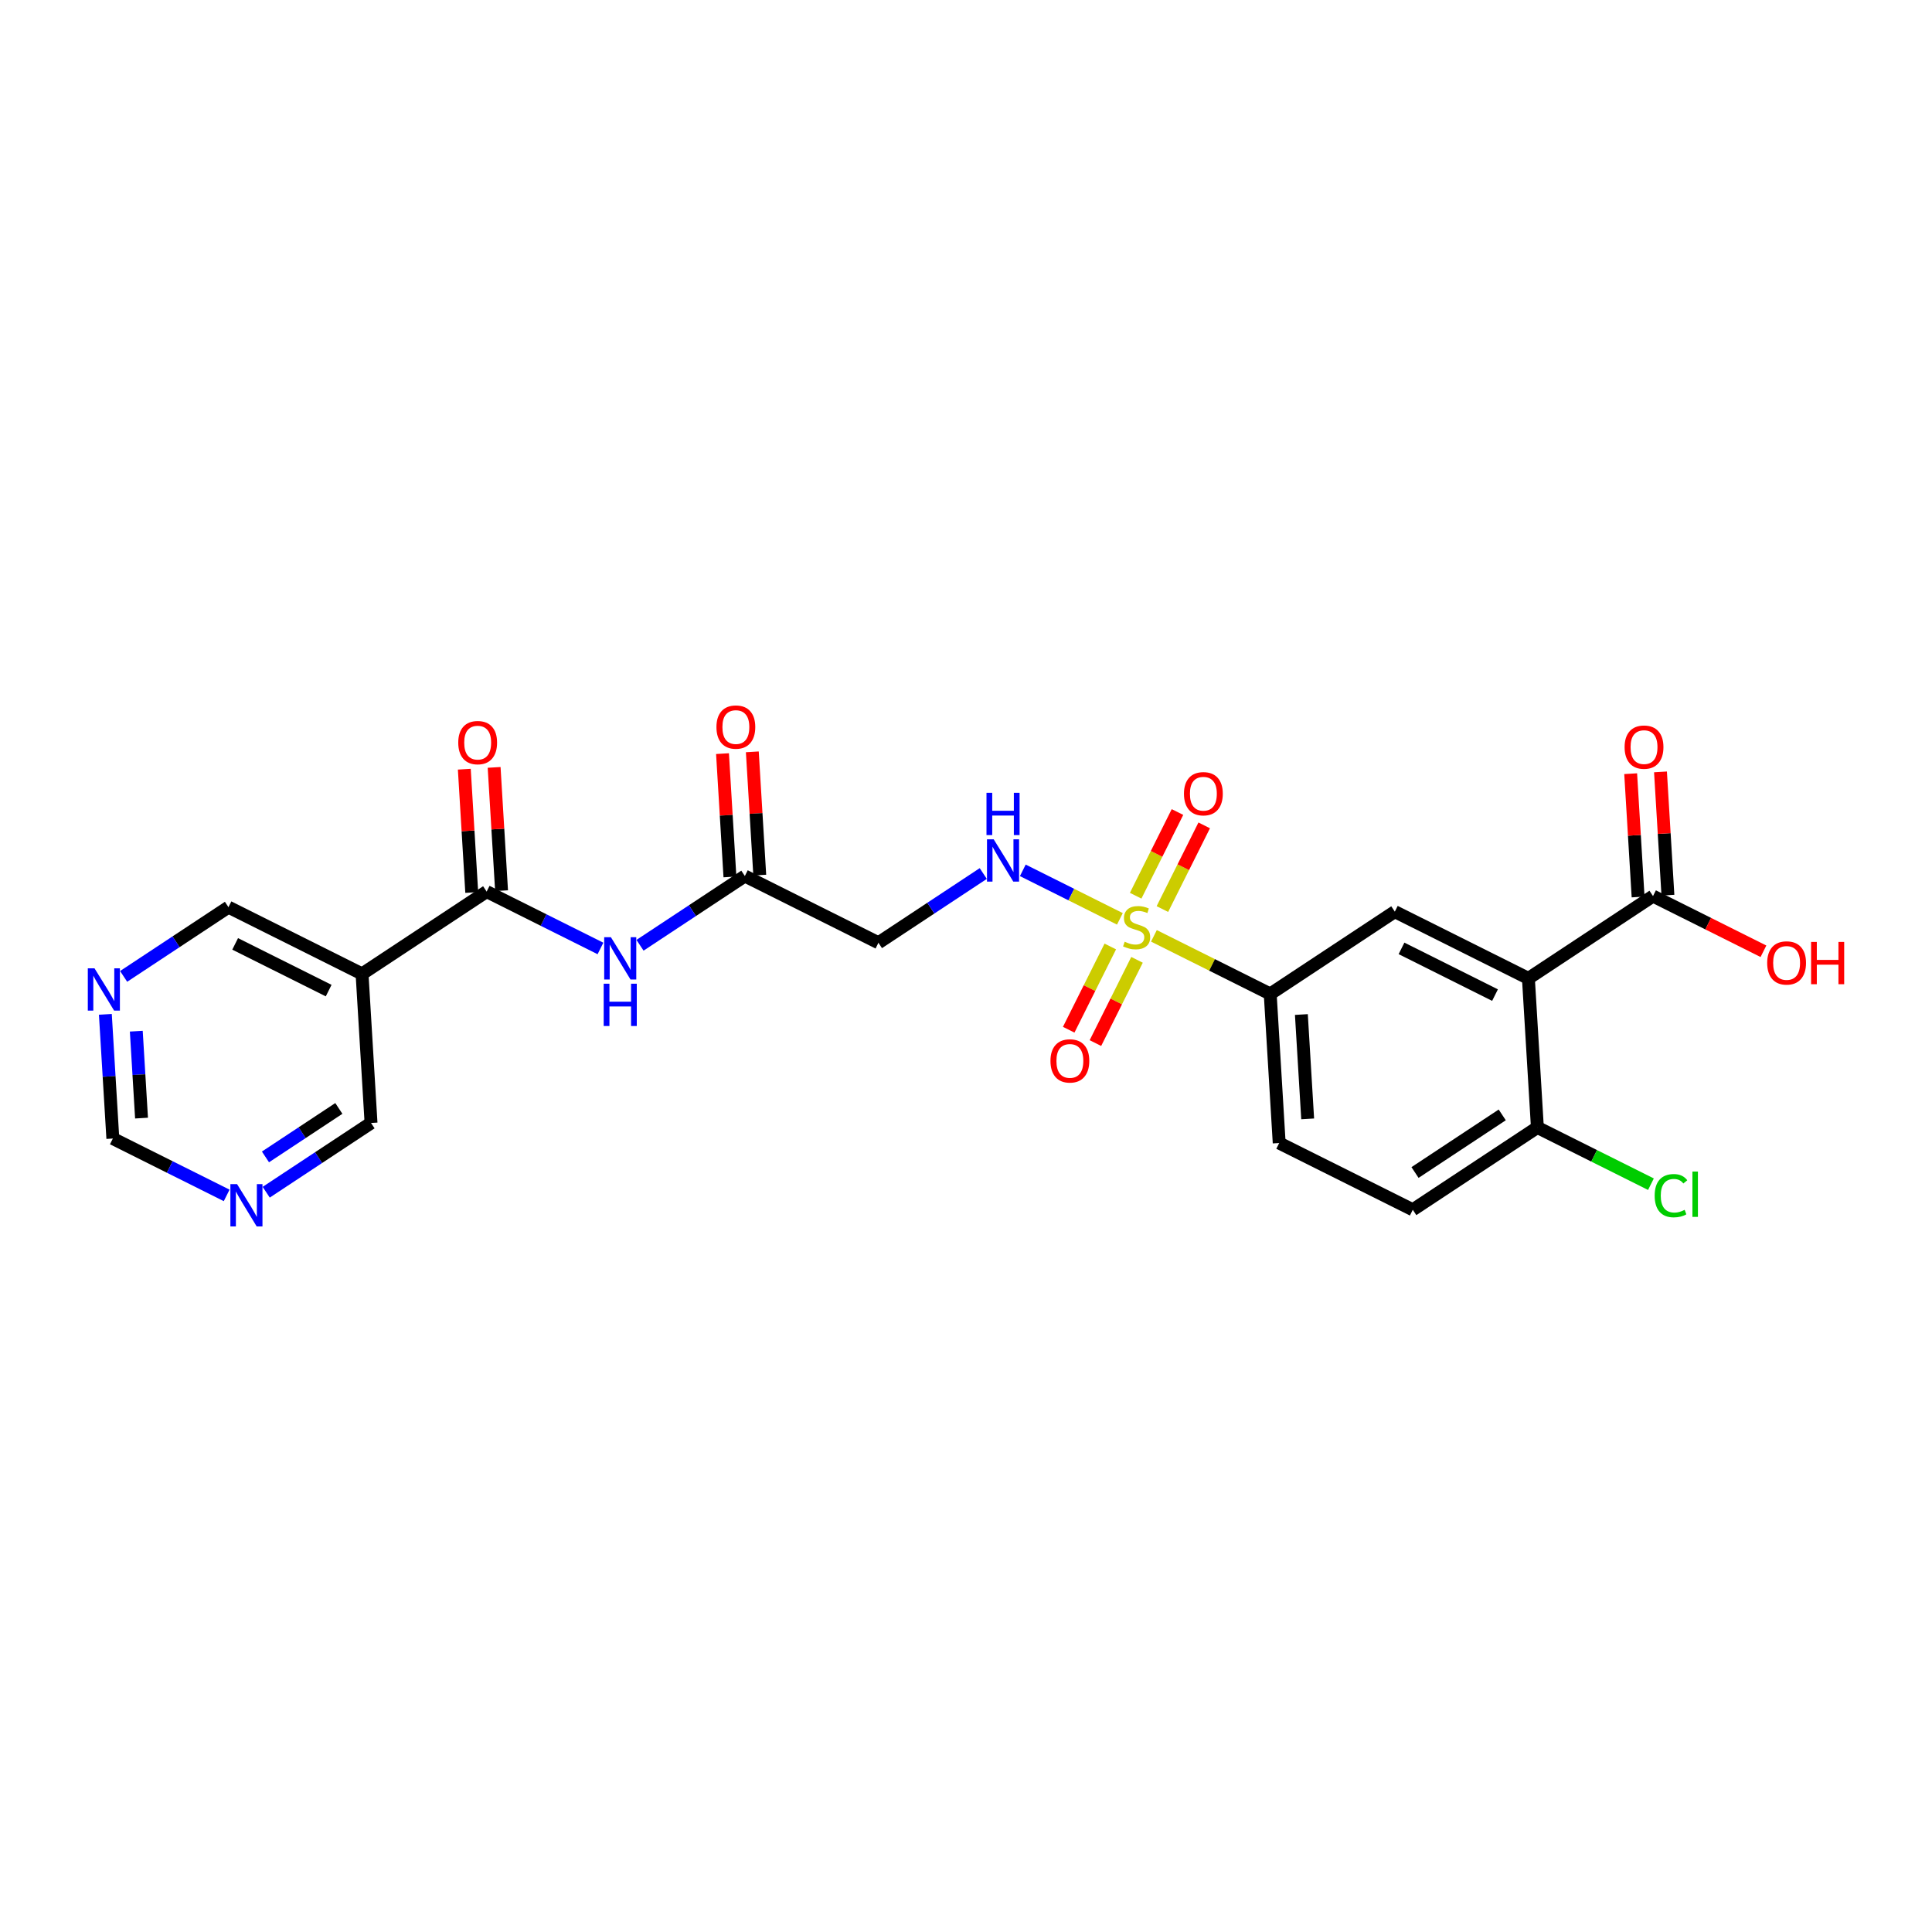 <?xml version='1.0' encoding='iso-8859-1'?>
<svg version='1.1' baseProfile='full'
              xmlns='http://www.w3.org/2000/svg'
                      xmlns:rdkit='http://www.rdkit.org/xml'
                      xmlns:xlink='http://www.w3.org/1999/xlink'
                  xml:space='preserve'
width='300px' height='300px' viewBox='0 0 300 300'>
<!-- END OF HEADER -->
<rect style='opacity:1.0;fill:#FFFFFF;stroke:none' width='300' height='300' x='0' y='0'> </rect>
<rect style='opacity:1.0;fill:#FFFFFF;stroke:none' width='300' height='300' x='0' y='0'> </rect>
<path class='bond-0 atom-0 atom-1' d='M 112.19,117.023 L 112.767,126.595' style='fill:none;fill-rule:evenodd;stroke:#FF0000;stroke-width:2.0px;stroke-linecap:butt;stroke-linejoin:miter;stroke-opacity:1' />
<path class='bond-0 atom-0 atom-1' d='M 112.767,126.595 L 113.344,136.168' style='fill:none;fill-rule:evenodd;stroke:#000000;stroke-width:2.0px;stroke-linecap:butt;stroke-linejoin:miter;stroke-opacity:1' />
<path class='bond-0 atom-0 atom-1' d='M 116.82,116.744 L 117.397,126.316' style='fill:none;fill-rule:evenodd;stroke:#FF0000;stroke-width:2.0px;stroke-linecap:butt;stroke-linejoin:miter;stroke-opacity:1' />
<path class='bond-0 atom-0 atom-1' d='M 117.397,126.316 L 117.974,135.889' style='fill:none;fill-rule:evenodd;stroke:#000000;stroke-width:2.0px;stroke-linecap:butt;stroke-linejoin:miter;stroke-opacity:1' />
<path class='bond-1 atom-1 atom-2' d='M 115.659,136.028 L 136.403,146.393' style='fill:none;fill-rule:evenodd;stroke:#000000;stroke-width:2.0px;stroke-linecap:butt;stroke-linejoin:miter;stroke-opacity:1' />
<path class='bond-16 atom-1 atom-17' d='M 115.659,136.028 L 107.52,141.405' style='fill:none;fill-rule:evenodd;stroke:#000000;stroke-width:2.0px;stroke-linecap:butt;stroke-linejoin:miter;stroke-opacity:1' />
<path class='bond-16 atom-1 atom-17' d='M 107.52,141.405 L 99.381,146.782' style='fill:none;fill-rule:evenodd;stroke:#0000FF;stroke-width:2.0px;stroke-linecap:butt;stroke-linejoin:miter;stroke-opacity:1' />
<path class='bond-2 atom-2 atom-3' d='M 136.403,146.393 L 144.542,141.016' style='fill:none;fill-rule:evenodd;stroke:#000000;stroke-width:2.0px;stroke-linecap:butt;stroke-linejoin:miter;stroke-opacity:1' />
<path class='bond-2 atom-2 atom-3' d='M 144.542,141.016 L 152.681,135.64' style='fill:none;fill-rule:evenodd;stroke:#0000FF;stroke-width:2.0px;stroke-linecap:butt;stroke-linejoin:miter;stroke-opacity:1' />
<path class='bond-3 atom-3 atom-4' d='M 158.821,135.146 L 166.358,138.912' style='fill:none;fill-rule:evenodd;stroke:#0000FF;stroke-width:2.0px;stroke-linecap:butt;stroke-linejoin:miter;stroke-opacity:1' />
<path class='bond-3 atom-3 atom-4' d='M 166.358,138.912 L 173.895,142.678' style='fill:none;fill-rule:evenodd;stroke:#CCCC00;stroke-width:2.0px;stroke-linecap:butt;stroke-linejoin:miter;stroke-opacity:1' />
<path class='bond-4 atom-4 atom-5' d='M 180.495,141.159 L 183.741,134.662' style='fill:none;fill-rule:evenodd;stroke:#CCCC00;stroke-width:2.0px;stroke-linecap:butt;stroke-linejoin:miter;stroke-opacity:1' />
<path class='bond-4 atom-4 atom-5' d='M 183.741,134.662 L 186.988,128.164' style='fill:none;fill-rule:evenodd;stroke:#FF0000;stroke-width:2.0px;stroke-linecap:butt;stroke-linejoin:miter;stroke-opacity:1' />
<path class='bond-4 atom-4 atom-5' d='M 176.346,139.086 L 179.593,132.589' style='fill:none;fill-rule:evenodd;stroke:#CCCC00;stroke-width:2.0px;stroke-linecap:butt;stroke-linejoin:miter;stroke-opacity:1' />
<path class='bond-4 atom-4 atom-5' d='M 179.593,132.589 L 182.839,126.091' style='fill:none;fill-rule:evenodd;stroke:#FF0000;stroke-width:2.0px;stroke-linecap:butt;stroke-linejoin:miter;stroke-opacity:1' />
<path class='bond-5 atom-4 atom-6' d='M 172.406,146.97 L 169.177,153.433' style='fill:none;fill-rule:evenodd;stroke:#CCCC00;stroke-width:2.0px;stroke-linecap:butt;stroke-linejoin:miter;stroke-opacity:1' />
<path class='bond-5 atom-4 atom-6' d='M 169.177,153.433 L 165.948,159.896' style='fill:none;fill-rule:evenodd;stroke:#FF0000;stroke-width:2.0px;stroke-linecap:butt;stroke-linejoin:miter;stroke-opacity:1' />
<path class='bond-5 atom-4 atom-6' d='M 176.555,149.043 L 173.326,155.506' style='fill:none;fill-rule:evenodd;stroke:#CCCC00;stroke-width:2.0px;stroke-linecap:butt;stroke-linejoin:miter;stroke-opacity:1' />
<path class='bond-5 atom-4 atom-6' d='M 173.326,155.506 L 170.096,161.969' style='fill:none;fill-rule:evenodd;stroke:#FF0000;stroke-width:2.0px;stroke-linecap:butt;stroke-linejoin:miter;stroke-opacity:1' />
<path class='bond-6 atom-4 atom-7' d='M 179.18,145.318 L 188.209,149.83' style='fill:none;fill-rule:evenodd;stroke:#CCCC00;stroke-width:2.0px;stroke-linecap:butt;stroke-linejoin:miter;stroke-opacity:1' />
<path class='bond-6 atom-4 atom-7' d='M 188.209,149.83 L 197.238,154.342' style='fill:none;fill-rule:evenodd;stroke:#000000;stroke-width:2.0px;stroke-linecap:butt;stroke-linejoin:miter;stroke-opacity:1' />
<path class='bond-7 atom-7 atom-8' d='M 197.238,154.342 L 198.633,177.489' style='fill:none;fill-rule:evenodd;stroke:#000000;stroke-width:2.0px;stroke-linecap:butt;stroke-linejoin:miter;stroke-opacity:1' />
<path class='bond-7 atom-7 atom-8' d='M 202.077,157.535 L 203.054,173.738' style='fill:none;fill-rule:evenodd;stroke:#000000;stroke-width:2.0px;stroke-linecap:butt;stroke-linejoin:miter;stroke-opacity:1' />
<path class='bond-25 atom-16 atom-7' d='M 216.586,141.56 L 197.238,154.342' style='fill:none;fill-rule:evenodd;stroke:#000000;stroke-width:2.0px;stroke-linecap:butt;stroke-linejoin:miter;stroke-opacity:1' />
<path class='bond-8 atom-8 atom-9' d='M 198.633,177.489 L 219.377,187.854' style='fill:none;fill-rule:evenodd;stroke:#000000;stroke-width:2.0px;stroke-linecap:butt;stroke-linejoin:miter;stroke-opacity:1' />
<path class='bond-9 atom-9 atom-10' d='M 219.377,187.854 L 238.725,175.072' style='fill:none;fill-rule:evenodd;stroke:#000000;stroke-width:2.0px;stroke-linecap:butt;stroke-linejoin:miter;stroke-opacity:1' />
<path class='bond-9 atom-9 atom-10' d='M 219.723,182.067 L 233.267,173.12' style='fill:none;fill-rule:evenodd;stroke:#000000;stroke-width:2.0px;stroke-linecap:butt;stroke-linejoin:miter;stroke-opacity:1' />
<path class='bond-10 atom-10 atom-11' d='M 238.725,175.072 L 247.541,179.477' style='fill:none;fill-rule:evenodd;stroke:#000000;stroke-width:2.0px;stroke-linecap:butt;stroke-linejoin:miter;stroke-opacity:1' />
<path class='bond-10 atom-10 atom-11' d='M 247.541,179.477 L 256.357,183.882' style='fill:none;fill-rule:evenodd;stroke:#00CC00;stroke-width:2.0px;stroke-linecap:butt;stroke-linejoin:miter;stroke-opacity:1' />
<path class='bond-11 atom-10 atom-12' d='M 238.725,175.072 L 237.33,151.925' style='fill:none;fill-rule:evenodd;stroke:#000000;stroke-width:2.0px;stroke-linecap:butt;stroke-linejoin:miter;stroke-opacity:1' />
<path class='bond-12 atom-12 atom-13' d='M 237.33,151.925 L 256.678,139.143' style='fill:none;fill-rule:evenodd;stroke:#000000;stroke-width:2.0px;stroke-linecap:butt;stroke-linejoin:miter;stroke-opacity:1' />
<path class='bond-15 atom-12 atom-16' d='M 237.33,151.925 L 216.586,141.56' style='fill:none;fill-rule:evenodd;stroke:#000000;stroke-width:2.0px;stroke-linecap:butt;stroke-linejoin:miter;stroke-opacity:1' />
<path class='bond-15 atom-12 atom-16' d='M 232.145,154.519 L 217.625,147.263' style='fill:none;fill-rule:evenodd;stroke:#000000;stroke-width:2.0px;stroke-linecap:butt;stroke-linejoin:miter;stroke-opacity:1' />
<path class='bond-13 atom-13 atom-14' d='M 258.993,139.003 L 258.416,129.431' style='fill:none;fill-rule:evenodd;stroke:#000000;stroke-width:2.0px;stroke-linecap:butt;stroke-linejoin:miter;stroke-opacity:1' />
<path class='bond-13 atom-13 atom-14' d='M 258.416,129.431 L 257.839,119.859' style='fill:none;fill-rule:evenodd;stroke:#FF0000;stroke-width:2.0px;stroke-linecap:butt;stroke-linejoin:miter;stroke-opacity:1' />
<path class='bond-13 atom-13 atom-14' d='M 254.364,139.282 L 253.787,129.71' style='fill:none;fill-rule:evenodd;stroke:#000000;stroke-width:2.0px;stroke-linecap:butt;stroke-linejoin:miter;stroke-opacity:1' />
<path class='bond-13 atom-13 atom-14' d='M 253.787,129.71 L 253.21,120.138' style='fill:none;fill-rule:evenodd;stroke:#FF0000;stroke-width:2.0px;stroke-linecap:butt;stroke-linejoin:miter;stroke-opacity:1' />
<path class='bond-14 atom-13 atom-15' d='M 256.678,139.143 L 265.253,143.427' style='fill:none;fill-rule:evenodd;stroke:#000000;stroke-width:2.0px;stroke-linecap:butt;stroke-linejoin:miter;stroke-opacity:1' />
<path class='bond-14 atom-13 atom-15' d='M 265.253,143.427 L 273.828,147.712' style='fill:none;fill-rule:evenodd;stroke:#FF0000;stroke-width:2.0px;stroke-linecap:butt;stroke-linejoin:miter;stroke-opacity:1' />
<path class='bond-17 atom-17 atom-18' d='M 93.24,147.276 L 84.404,142.861' style='fill:none;fill-rule:evenodd;stroke:#0000FF;stroke-width:2.0px;stroke-linecap:butt;stroke-linejoin:miter;stroke-opacity:1' />
<path class='bond-17 atom-17 atom-18' d='M 84.404,142.861 L 75.567,138.445' style='fill:none;fill-rule:evenodd;stroke:#000000;stroke-width:2.0px;stroke-linecap:butt;stroke-linejoin:miter;stroke-opacity:1' />
<path class='bond-18 atom-18 atom-19' d='M 77.882,138.305 L 77.305,128.733' style='fill:none;fill-rule:evenodd;stroke:#000000;stroke-width:2.0px;stroke-linecap:butt;stroke-linejoin:miter;stroke-opacity:1' />
<path class='bond-18 atom-18 atom-19' d='M 77.305,128.733 L 76.728,119.161' style='fill:none;fill-rule:evenodd;stroke:#FF0000;stroke-width:2.0px;stroke-linecap:butt;stroke-linejoin:miter;stroke-opacity:1' />
<path class='bond-18 atom-18 atom-19' d='M 73.252,138.585 L 72.675,129.012' style='fill:none;fill-rule:evenodd;stroke:#000000;stroke-width:2.0px;stroke-linecap:butt;stroke-linejoin:miter;stroke-opacity:1' />
<path class='bond-18 atom-18 atom-19' d='M 72.675,129.012 L 72.098,119.44' style='fill:none;fill-rule:evenodd;stroke:#FF0000;stroke-width:2.0px;stroke-linecap:butt;stroke-linejoin:miter;stroke-opacity:1' />
<path class='bond-19 atom-18 atom-20' d='M 75.567,138.445 L 56.219,151.227' style='fill:none;fill-rule:evenodd;stroke:#000000;stroke-width:2.0px;stroke-linecap:butt;stroke-linejoin:miter;stroke-opacity:1' />
<path class='bond-20 atom-20 atom-21' d='M 56.219,151.227 L 35.475,140.862' style='fill:none;fill-rule:evenodd;stroke:#000000;stroke-width:2.0px;stroke-linecap:butt;stroke-linejoin:miter;stroke-opacity:1' />
<path class='bond-20 atom-20 atom-21' d='M 51.034,153.821 L 36.514,146.565' style='fill:none;fill-rule:evenodd;stroke:#000000;stroke-width:2.0px;stroke-linecap:butt;stroke-linejoin:miter;stroke-opacity:1' />
<path class='bond-26 atom-25 atom-20' d='M 57.614,174.374 L 56.219,151.227' style='fill:none;fill-rule:evenodd;stroke:#000000;stroke-width:2.0px;stroke-linecap:butt;stroke-linejoin:miter;stroke-opacity:1' />
<path class='bond-21 atom-21 atom-22' d='M 35.475,140.862 L 27.336,146.239' style='fill:none;fill-rule:evenodd;stroke:#000000;stroke-width:2.0px;stroke-linecap:butt;stroke-linejoin:miter;stroke-opacity:1' />
<path class='bond-21 atom-21 atom-22' d='M 27.336,146.239 L 19.197,151.615' style='fill:none;fill-rule:evenodd;stroke:#0000FF;stroke-width:2.0px;stroke-linecap:butt;stroke-linejoin:miter;stroke-opacity:1' />
<path class='bond-22 atom-22 atom-23' d='M 16.36,157.507 L 16.941,167.149' style='fill:none;fill-rule:evenodd;stroke:#0000FF;stroke-width:2.0px;stroke-linecap:butt;stroke-linejoin:miter;stroke-opacity:1' />
<path class='bond-22 atom-22 atom-23' d='M 16.941,167.149 L 17.522,176.791' style='fill:none;fill-rule:evenodd;stroke:#000000;stroke-width:2.0px;stroke-linecap:butt;stroke-linejoin:miter;stroke-opacity:1' />
<path class='bond-22 atom-22 atom-23' d='M 21.163,160.121 L 21.57,166.87' style='fill:none;fill-rule:evenodd;stroke:#0000FF;stroke-width:2.0px;stroke-linecap:butt;stroke-linejoin:miter;stroke-opacity:1' />
<path class='bond-22 atom-22 atom-23' d='M 21.57,166.87 L 21.977,173.619' style='fill:none;fill-rule:evenodd;stroke:#000000;stroke-width:2.0px;stroke-linecap:butt;stroke-linejoin:miter;stroke-opacity:1' />
<path class='bond-23 atom-23 atom-24' d='M 17.522,176.791 L 26.359,181.206' style='fill:none;fill-rule:evenodd;stroke:#000000;stroke-width:2.0px;stroke-linecap:butt;stroke-linejoin:miter;stroke-opacity:1' />
<path class='bond-23 atom-23 atom-24' d='M 26.359,181.206 L 35.196,185.622' style='fill:none;fill-rule:evenodd;stroke:#0000FF;stroke-width:2.0px;stroke-linecap:butt;stroke-linejoin:miter;stroke-opacity:1' />
<path class='bond-24 atom-24 atom-25' d='M 41.336,185.128 L 49.475,179.751' style='fill:none;fill-rule:evenodd;stroke:#0000FF;stroke-width:2.0px;stroke-linecap:butt;stroke-linejoin:miter;stroke-opacity:1' />
<path class='bond-24 atom-24 atom-25' d='M 49.475,179.751 L 57.614,174.374' style='fill:none;fill-rule:evenodd;stroke:#000000;stroke-width:2.0px;stroke-linecap:butt;stroke-linejoin:miter;stroke-opacity:1' />
<path class='bond-24 atom-24 atom-25' d='M 41.221,179.645 L 46.919,175.881' style='fill:none;fill-rule:evenodd;stroke:#0000FF;stroke-width:2.0px;stroke-linecap:butt;stroke-linejoin:miter;stroke-opacity:1' />
<path class='bond-24 atom-24 atom-25' d='M 46.919,175.881 L 52.616,172.117' style='fill:none;fill-rule:evenodd;stroke:#000000;stroke-width:2.0px;stroke-linecap:butt;stroke-linejoin:miter;stroke-opacity:1' />
<path  class='atom-0' d='M 111.249 112.9
Q 111.249 111.323, 112.028 110.442
Q 112.807 109.56, 114.264 109.56
Q 115.72 109.56, 116.499 110.442
Q 117.278 111.323, 117.278 112.9
Q 117.278 114.495, 116.49 115.404
Q 115.701 116.304, 114.264 116.304
Q 112.817 116.304, 112.028 115.404
Q 111.249 114.504, 111.249 112.9
M 114.264 115.562
Q 115.265 115.562, 115.803 114.894
Q 116.351 114.217, 116.351 112.9
Q 116.351 111.61, 115.803 110.961
Q 115.265 110.303, 114.264 110.303
Q 113.262 110.303, 112.715 110.952
Q 112.177 111.601, 112.177 112.9
Q 112.177 114.226, 112.715 114.894
Q 113.262 115.562, 114.264 115.562
' fill='#FF0000'/>
<path  class='atom-3' d='M 154.299 130.328
L 156.451 133.806
Q 156.665 134.149, 157.008 134.771
Q 157.351 135.392, 157.369 135.429
L 157.369 130.328
L 158.241 130.328
L 158.241 136.895
L 157.342 136.895
L 155.032 133.092
Q 154.763 132.647, 154.475 132.137
Q 154.197 131.626, 154.114 131.469
L 154.114 136.895
L 153.26 136.895
L 153.26 130.328
L 154.299 130.328
' fill='#0000FF'/>
<path  class='atom-3' d='M 153.182 123.104
L 154.072 123.104
L 154.072 125.896
L 157.43 125.896
L 157.43 123.104
L 158.32 123.104
L 158.32 129.671
L 157.43 129.671
L 157.43 126.638
L 154.072 126.638
L 154.072 129.671
L 153.182 129.671
L 153.182 123.104
' fill='#0000FF'/>
<path  class='atom-4' d='M 174.639 146.231
Q 174.714 146.258, 175.02 146.388
Q 175.326 146.518, 175.66 146.602
Q 176.003 146.676, 176.337 146.676
Q 176.958 146.676, 177.32 146.379
Q 177.682 146.073, 177.682 145.544
Q 177.682 145.182, 177.496 144.96
Q 177.32 144.737, 177.042 144.617
Q 176.763 144.496, 176.3 144.357
Q 175.715 144.181, 175.363 144.014
Q 175.02 143.847, 174.769 143.494
Q 174.528 143.142, 174.528 142.548
Q 174.528 141.723, 175.085 141.212
Q 175.65 140.702, 176.763 140.702
Q 177.524 140.702, 178.387 141.064
L 178.173 141.778
Q 177.385 141.454, 176.791 141.454
Q 176.151 141.454, 175.799 141.723
Q 175.446 141.982, 175.456 142.437
Q 175.456 142.789, 175.632 143.003
Q 175.817 143.216, 176.077 143.337
Q 176.346 143.457, 176.791 143.596
Q 177.385 143.782, 177.737 143.967
Q 178.09 144.153, 178.34 144.533
Q 178.6 144.904, 178.6 145.544
Q 178.6 146.453, 177.988 146.945
Q 177.385 147.427, 176.374 147.427
Q 175.79 147.427, 175.344 147.297
Q 174.908 147.177, 174.389 146.963
L 174.639 146.231
' fill='#CCCC00'/>
<path  class='atom-5' d='M 183.845 123.251
Q 183.845 121.675, 184.624 120.793
Q 185.403 119.912, 186.86 119.912
Q 188.316 119.912, 189.095 120.793
Q 189.874 121.675, 189.874 123.251
Q 189.874 124.847, 189.086 125.756
Q 188.297 126.656, 186.86 126.656
Q 185.413 126.656, 184.624 125.756
Q 183.845 124.856, 183.845 123.251
M 186.86 125.914
Q 187.861 125.914, 188.399 125.246
Q 188.947 124.569, 188.947 123.251
Q 188.947 121.962, 188.399 121.313
Q 187.861 120.654, 186.86 120.654
Q 185.858 120.654, 185.311 121.304
Q 184.773 121.953, 184.773 123.251
Q 184.773 124.578, 185.311 125.246
Q 185.858 125.914, 186.86 125.914
' fill='#FF0000'/>
<path  class='atom-6' d='M 163.115 164.739
Q 163.115 163.162, 163.894 162.281
Q 164.673 161.399, 166.129 161.399
Q 167.586 161.399, 168.365 162.281
Q 169.144 163.162, 169.144 164.739
Q 169.144 166.334, 168.356 167.243
Q 167.567 168.143, 166.129 168.143
Q 164.682 168.143, 163.894 167.243
Q 163.115 166.343, 163.115 164.739
M 166.129 167.401
Q 167.131 167.401, 167.669 166.733
Q 168.216 166.056, 168.216 164.739
Q 168.216 163.449, 167.669 162.8
Q 167.131 162.142, 166.129 162.142
Q 165.128 162.142, 164.58 162.791
Q 164.042 163.44, 164.042 164.739
Q 164.042 166.065, 164.58 166.733
Q 165.128 167.401, 166.129 167.401
' fill='#FF0000'/>
<path  class='atom-11' d='M 256.937 185.664
Q 256.937 184.032, 257.697 183.178
Q 258.467 182.316, 259.923 182.316
Q 261.278 182.316, 262.001 183.271
L 261.389 183.772
Q 260.86 183.076, 259.923 183.076
Q 258.931 183.076, 258.402 183.744
Q 257.883 184.403, 257.883 185.664
Q 257.883 186.963, 258.421 187.631
Q 258.968 188.299, 260.026 188.299
Q 260.749 188.299, 261.593 187.863
L 261.853 188.558
Q 261.51 188.781, 260.99 188.911
Q 260.471 189.041, 259.896 189.041
Q 258.467 189.041, 257.697 188.169
Q 256.937 187.297, 256.937 185.664
' fill='#00CC00'/>
<path  class='atom-11' d='M 262.799 181.917
L 263.652 181.917
L 263.652 188.957
L 262.799 188.957
L 262.799 181.917
' fill='#00CC00'/>
<path  class='atom-14' d='M 252.268 116.014
Q 252.268 114.438, 253.048 113.556
Q 253.827 112.675, 255.283 112.675
Q 256.739 112.675, 257.518 113.556
Q 258.298 114.438, 258.298 116.014
Q 258.298 117.61, 257.509 118.519
Q 256.721 119.419, 255.283 119.419
Q 253.836 119.419, 253.048 118.519
Q 252.268 117.619, 252.268 116.014
M 255.283 118.676
Q 256.285 118.676, 256.823 118.009
Q 257.37 117.332, 257.37 116.014
Q 257.37 114.725, 256.823 114.076
Q 256.285 113.417, 255.283 113.417
Q 254.281 113.417, 253.734 114.066
Q 253.196 114.716, 253.196 116.014
Q 253.196 117.341, 253.734 118.009
Q 254.281 118.676, 255.283 118.676
' fill='#FF0000'/>
<path  class='atom-15' d='M 274.407 149.527
Q 274.407 147.95, 275.186 147.069
Q 275.966 146.187, 277.422 146.187
Q 278.878 146.187, 279.657 147.069
Q 280.437 147.95, 280.437 149.527
Q 280.437 151.122, 279.648 152.031
Q 278.86 152.931, 277.422 152.931
Q 275.975 152.931, 275.186 152.031
Q 274.407 151.131, 274.407 149.527
M 277.422 152.189
Q 278.424 152.189, 278.962 151.521
Q 279.509 150.844, 279.509 149.527
Q 279.509 148.237, 278.962 147.588
Q 278.424 146.929, 277.422 146.929
Q 276.42 146.929, 275.873 147.579
Q 275.335 148.228, 275.335 149.527
Q 275.335 150.853, 275.873 151.521
Q 276.42 152.189, 277.422 152.189
' fill='#FF0000'/>
<path  class='atom-15' d='M 281.225 146.262
L 282.115 146.262
L 282.115 149.054
L 285.473 149.054
L 285.473 146.262
L 286.364 146.262
L 286.364 152.829
L 285.473 152.829
L 285.473 149.796
L 282.115 149.796
L 282.115 152.829
L 281.225 152.829
L 281.225 146.262
' fill='#FF0000'/>
<path  class='atom-17' d='M 94.859 145.527
L 97.011 149.005
Q 97.224 149.348, 97.567 149.97
Q 97.911 150.591, 97.929 150.628
L 97.929 145.527
L 98.801 145.527
L 98.801 152.094
L 97.901 152.094
L 95.592 148.291
Q 95.323 147.845, 95.035 147.335
Q 94.757 146.825, 94.674 146.667
L 94.674 152.094
L 93.82 152.094
L 93.82 145.527
L 94.859 145.527
' fill='#0000FF'/>
<path  class='atom-17' d='M 93.741 152.75
L 94.632 152.75
L 94.632 155.542
L 97.99 155.542
L 97.99 152.75
L 98.88 152.75
L 98.88 159.318
L 97.99 159.318
L 97.99 156.284
L 94.632 156.284
L 94.632 159.318
L 93.741 159.318
L 93.741 152.75
' fill='#0000FF'/>
<path  class='atom-19' d='M 71.157 115.316
Q 71.157 113.74, 71.936 112.858
Q 72.715 111.977, 74.172 111.977
Q 75.628 111.977, 76.407 112.858
Q 77.186 113.74, 77.186 115.316
Q 77.186 116.912, 76.398 117.821
Q 75.609 118.721, 74.172 118.721
Q 72.725 118.721, 71.936 117.821
Q 71.157 116.921, 71.157 115.316
M 74.172 117.979
Q 75.174 117.979, 75.712 117.311
Q 76.259 116.634, 76.259 115.316
Q 76.259 114.027, 75.712 113.378
Q 75.174 112.719, 74.172 112.719
Q 73.17 112.719, 72.623 113.369
Q 72.085 114.018, 72.085 115.316
Q 72.085 116.643, 72.623 117.311
Q 73.17 117.979, 74.172 117.979
' fill='#FF0000'/>
<path  class='atom-22' d='M 14.675 150.36
L 16.827 153.839
Q 17.041 154.182, 17.384 154.803
Q 17.727 155.425, 17.745 155.462
L 17.745 150.36
L 18.617 150.36
L 18.617 156.927
L 17.718 156.927
L 15.408 153.124
Q 15.139 152.679, 14.851 152.169
Q 14.573 151.659, 14.49 151.501
L 14.49 156.927
L 13.636 156.927
L 13.636 150.36
L 14.675 150.36
' fill='#0000FF'/>
<path  class='atom-24' d='M 36.814 183.872
L 38.966 187.351
Q 39.179 187.694, 39.523 188.315
Q 39.866 188.937, 39.884 188.974
L 39.884 183.872
L 40.756 183.872
L 40.756 190.44
L 39.857 190.44
L 37.547 186.637
Q 37.278 186.191, 36.99 185.681
Q 36.712 185.171, 36.629 185.013
L 36.629 190.44
L 35.775 190.44
L 35.775 183.872
L 36.814 183.872
' fill='#0000FF'/>
</svg>
